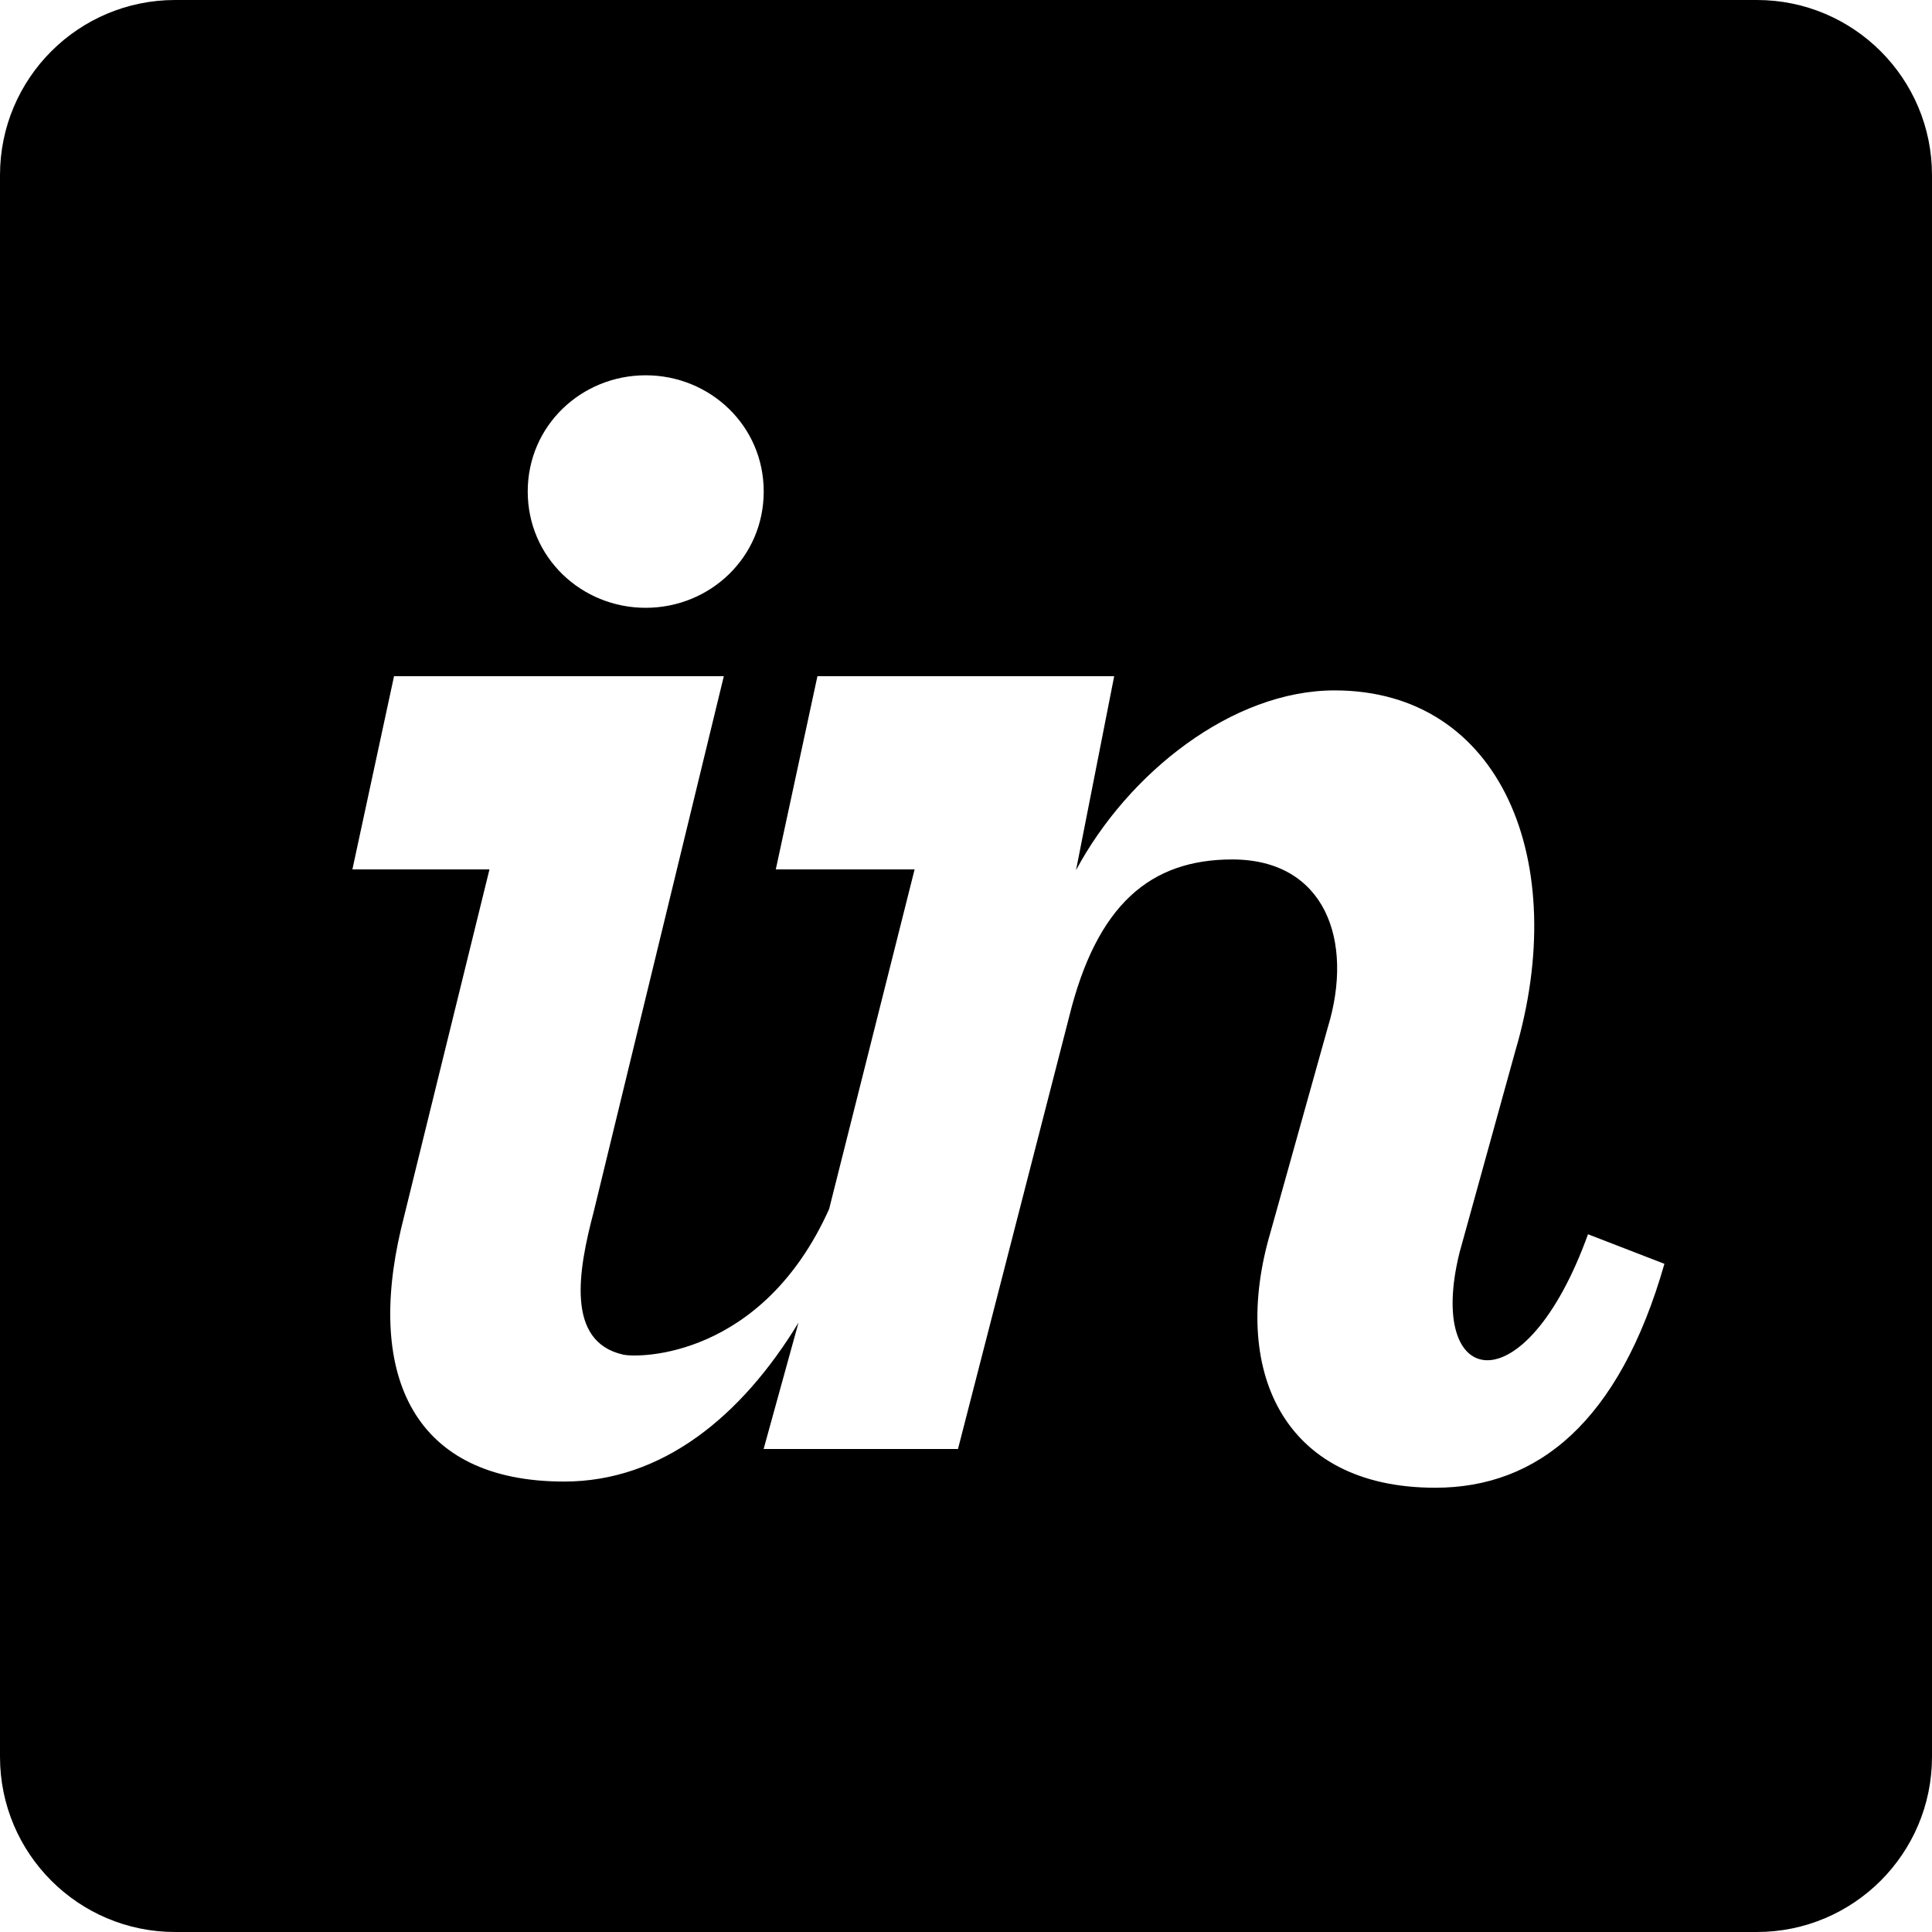 <?xml version="1.0" encoding="UTF-8" standalone="no"?>
<!-- Скачано с сайта svg4.ru / Downloaded from svg4.ru -->
<svg width="800px" height="800px" viewBox="0 0 20 20" version="1.1" xmlns="http://www.w3.org/2000/svg" xmlns:xlink="http://www.w3.org/1999/xlink">
    
    <title>invision [#166]</title>
    <desc>Created with Sketch.</desc>
    <defs>

</defs>
    <g id="Page-1" stroke="none" stroke-width="1" fill="none" fill-rule="evenodd">
        <g id="Dribbble-Light-Preview" transform="translate(-380, -7439)" fill="#000000">
            <g id="icons" transform="translate(56, 160)">
                <path d="M338.858,7294.401 C337.26,7294.401 336.74,7293.157 337.151,7291.76 L337.744,7289.64 C338.022,7288.735 337.715,7287.897 336.756,7287.897 C335.911,7287.897 335.354,7288.361 335.067,7289.529 L333.917,7294 L331.905,7294 L332.266,7292.692 C331.675,7293.664 330.853,7294.337 329.84,7294.337 C328.28,7294.337 327.794,7293.242 328.151,7291.723 L329.067,7288 L327.648,7288 L328.079,7286 L331.493,7286 L330.145,7291.548 C329.986,7292.151 329.855,7292.889 330.451,7293.023 C330.611,7293.059 331.888,7293.061 332.583,7291.516 L333.468,7288 L332.031,7288 L332.462,7286 L335.534,7286 L335.139,7288.008 C335.678,7287.002 336.756,7286.147 337.816,7286.147 C339.542,7286.147 340.266,7287.923 339.685,7289.885 L339.11,7291.963 C338.754,7293.39 339.788,7293.58 340.439,7291.777 L341.23,7292.083 C340.762,7293.718 339.918,7294.401 338.858,7294.401 M330.684,7282.885 C331.349,7282.885 331.906,7283.406 331.906,7284.088 C331.906,7284.771 331.349,7285.292 330.684,7285.292 C330.019,7285.292 329.463,7284.771 329.463,7284.088 C329.463,7283.406 330.019,7282.885 330.684,7282.885 M342.187,7279 L325.813,7279 C324.812,7279 324,7279.811 324,7280.813 L324,7297.187 C324,7298.188 324.812,7299 325.813,7299 L342.187,7299 C343.188,7299 344,7298.188 344,7297.187 L344,7280.813 C344,7279.811 343.188,7279 342.187,7279" id="invision-[#166]">

</path>
            </g>
        </g>
    </g>
</svg>